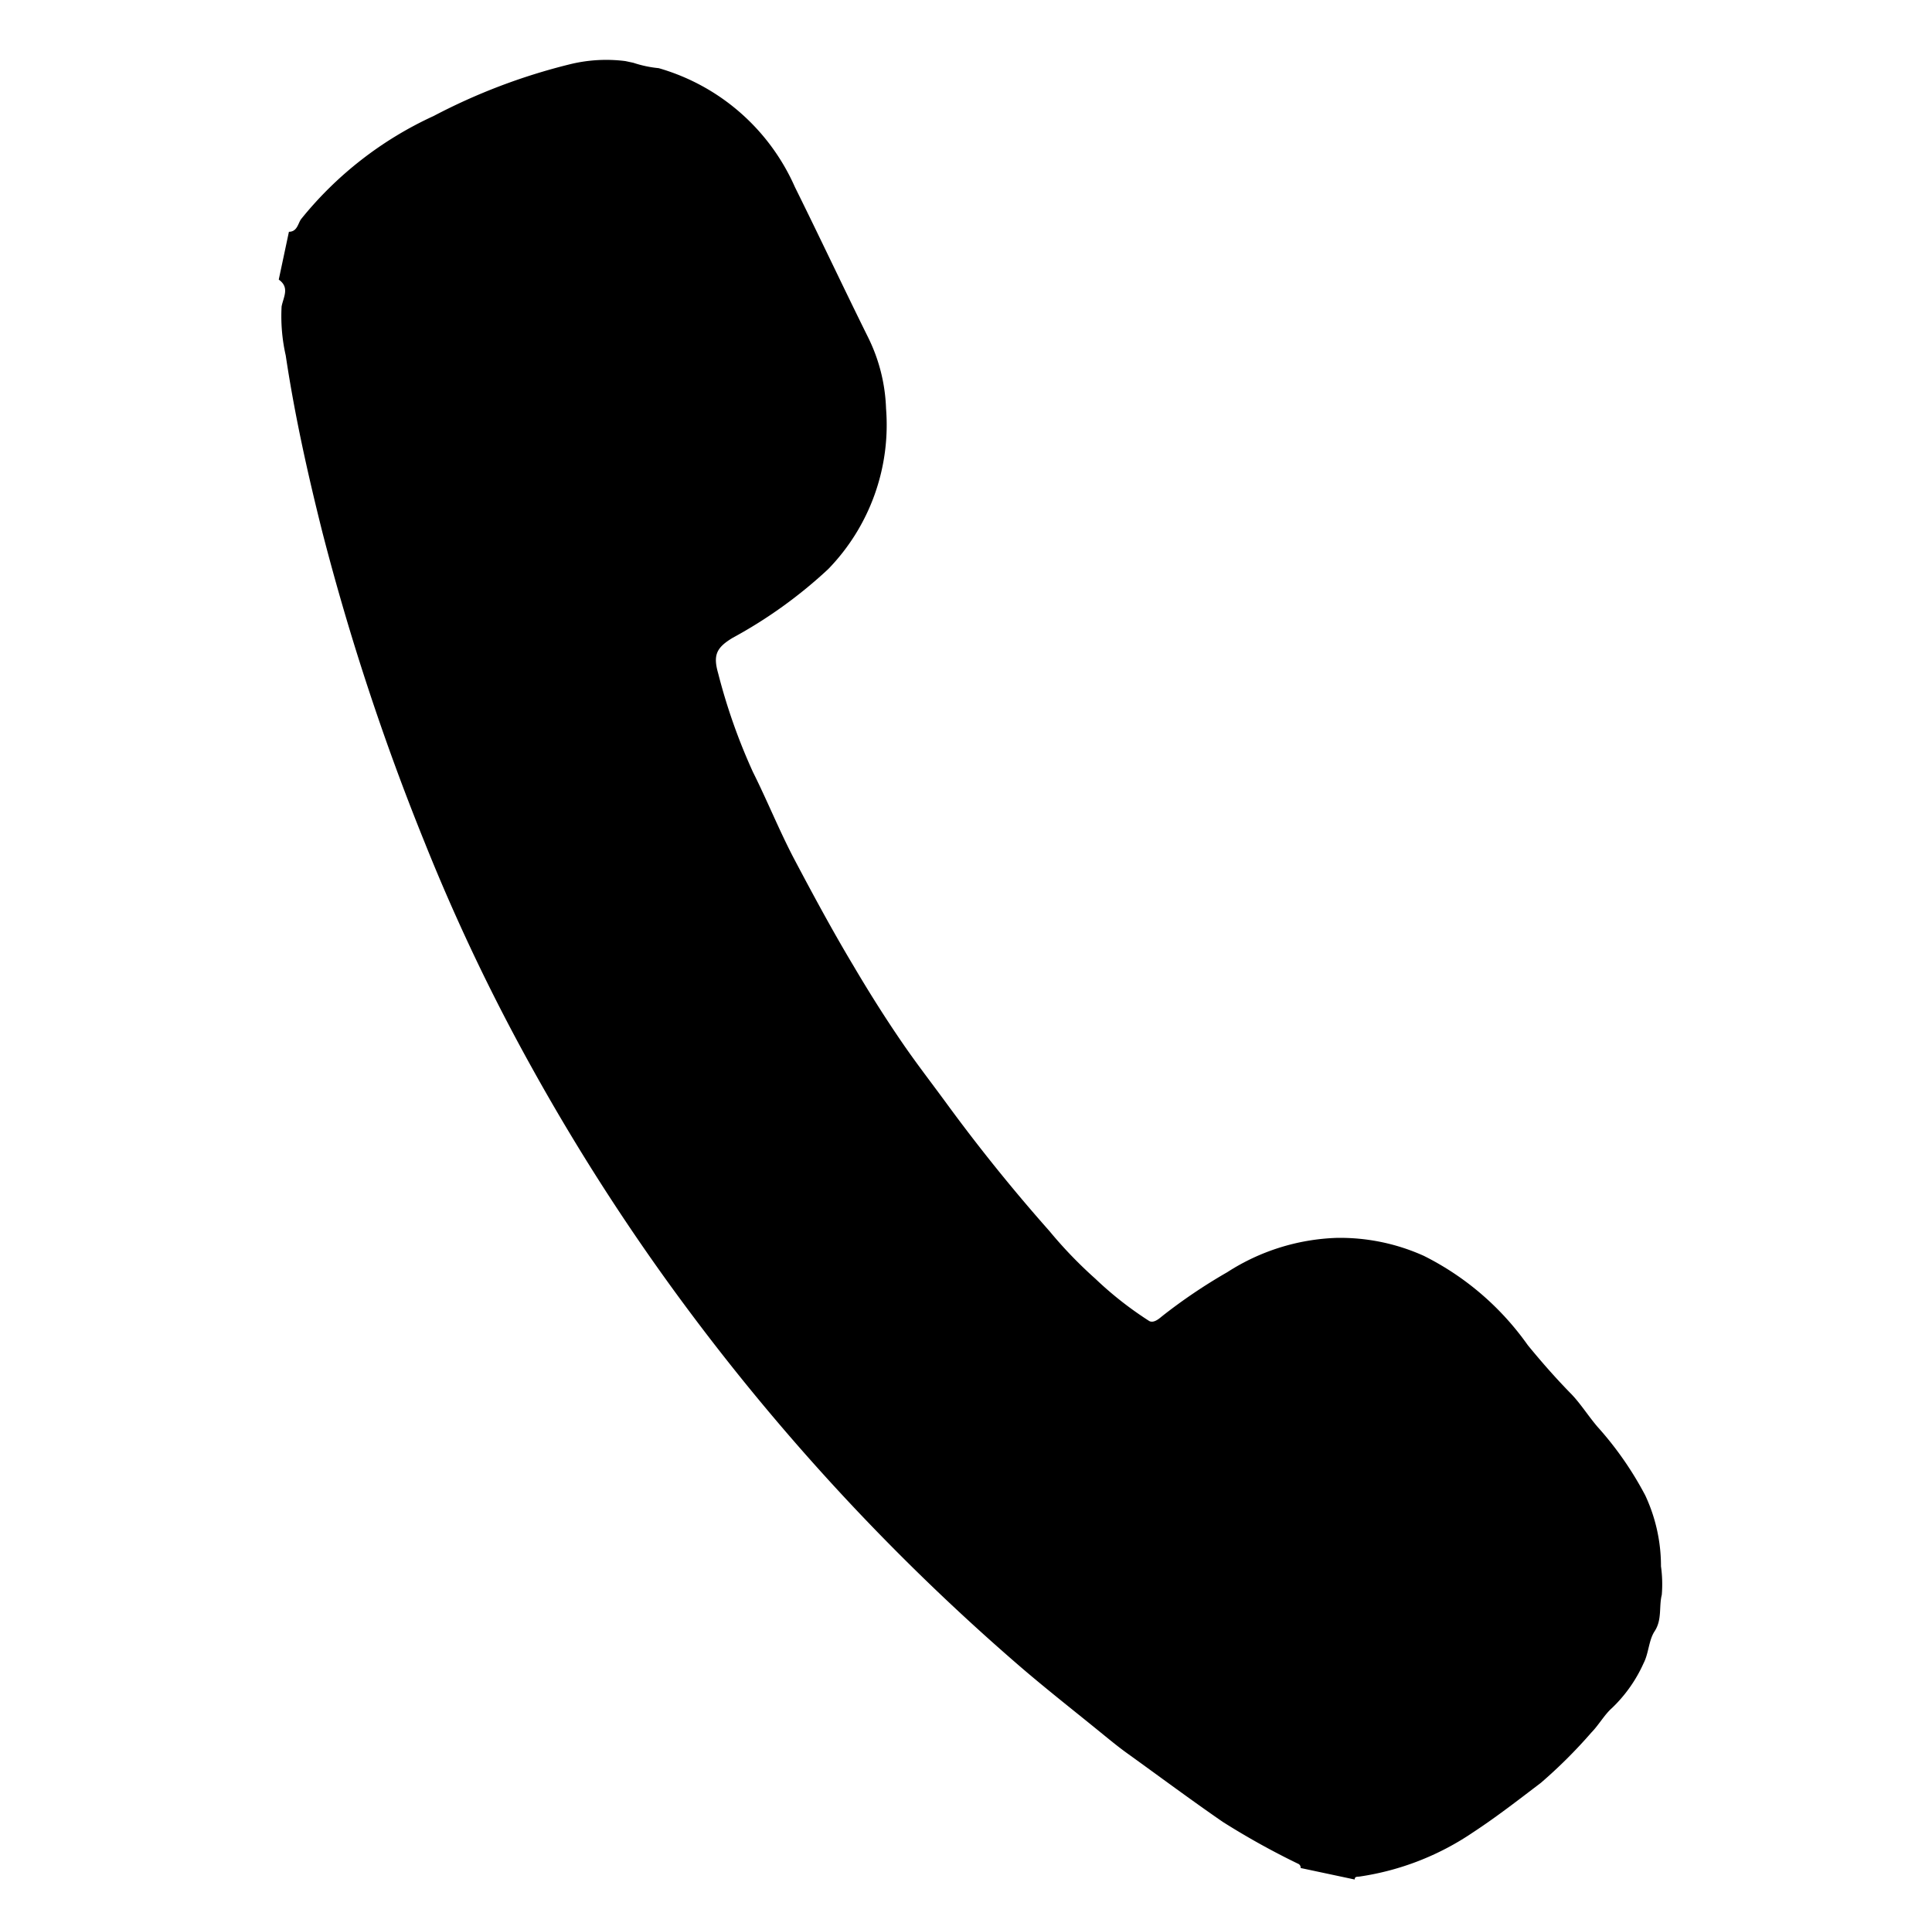 <svg xmlns="http://www.w3.org/2000/svg" xmlns:xlink="http://www.w3.org/1999/xlink" width="25.609" height="25.583" viewBox="0 0 25.609 25.583">
  <defs>
    <clipPath id="clip-path">
      <rect id="長方形_12" data-name="長方形 12" width="21.597" height="21.564"/>
    </clipPath>
  </defs>
  <g id="グループ_20" data-name="グループ 20" transform="matrix(0.978, 0.208, -0.208, 0.978, 4.483, 0)">
    <g id="グループ_19" data-name="グループ 19" clip-path="url(#clip-path)">
      <path id="パス_15" data-name="パス 15" d="M4.346,0A2.825,2.825,0,0,1,6.438,1.166c.461.582.909,1.173,1.37,1.755a2.293,2.293,0,0,1,.422.864,2.743,2.743,0,0,1-.307,2.242A6.173,6.173,0,0,1,6.874,7.181c-.184.172-.209.278-.091.5a7.792,7.792,0,0,0,.724,1.185c.261.327.495.675.763,1,.349.418.7.832,1.073,1.233.275.3.558.591.852.87.239.227.491.44.737.66q.811.725,1.685,1.37a5.773,5.773,0,0,0,.726.491,4.711,4.711,0,0,0,.816.4c.062.018.117-.051.151-.095a7.166,7.166,0,0,1,.726-.753,2.847,2.847,0,0,1,1.321-.746,2.7,2.7,0,0,1,1.184-.008,3.725,3.725,0,0,1,1.593.871c.226.181.462.357.707.519.145.1.277.236.422.347a4.464,4.464,0,0,1,.808.757,2.21,2.21,0,0,1,.4.877,1.715,1.715,0,0,1,.089.367c-.006.164.075.321.007.494-.051.132-.015.3-.054.442a1.893,1.893,0,0,1-.287.67c-.079.106-.123.254-.2.375a6.54,6.54,0,0,1-.516.791c-.243.282-.484.568-.746.832a3.61,3.61,0,0,1-1.345.882c-.033.012-.067.01-.055.058h-.733a.056.056,0,0,0-.049-.055,10.158,10.158,0,0,1-1.088-.334c-.481-.2-.953-.417-1.429-.626-.146-.064-.288-.139-.431-.212-.416-.213-.836-.418-1.245-.644a29.564,29.564,0,0,1-5.145-3.6,28.42,28.42,0,0,1-2.784-2.785,26.022,26.022,0,0,1-2.021-2.638A32.671,32.671,0,0,1,1.262,6.943C.911,6.226.579,5.5.3,4.754a2.355,2.355,0,0,1-.189-.625C.109,4,.166,3.86,0,3.789V3.141c.11-.024.094-.138.124-.2a4.849,4.849,0,0,1,1.433-1.7A7.956,7.956,0,0,1,3.17.2,2.014,2.014,0,0,1,3.892,0l.06,0L4,0a1.519,1.519,0,0,0,.342,0" transform="translate(0 0)"/>
    </g>
  </g>
</svg>
